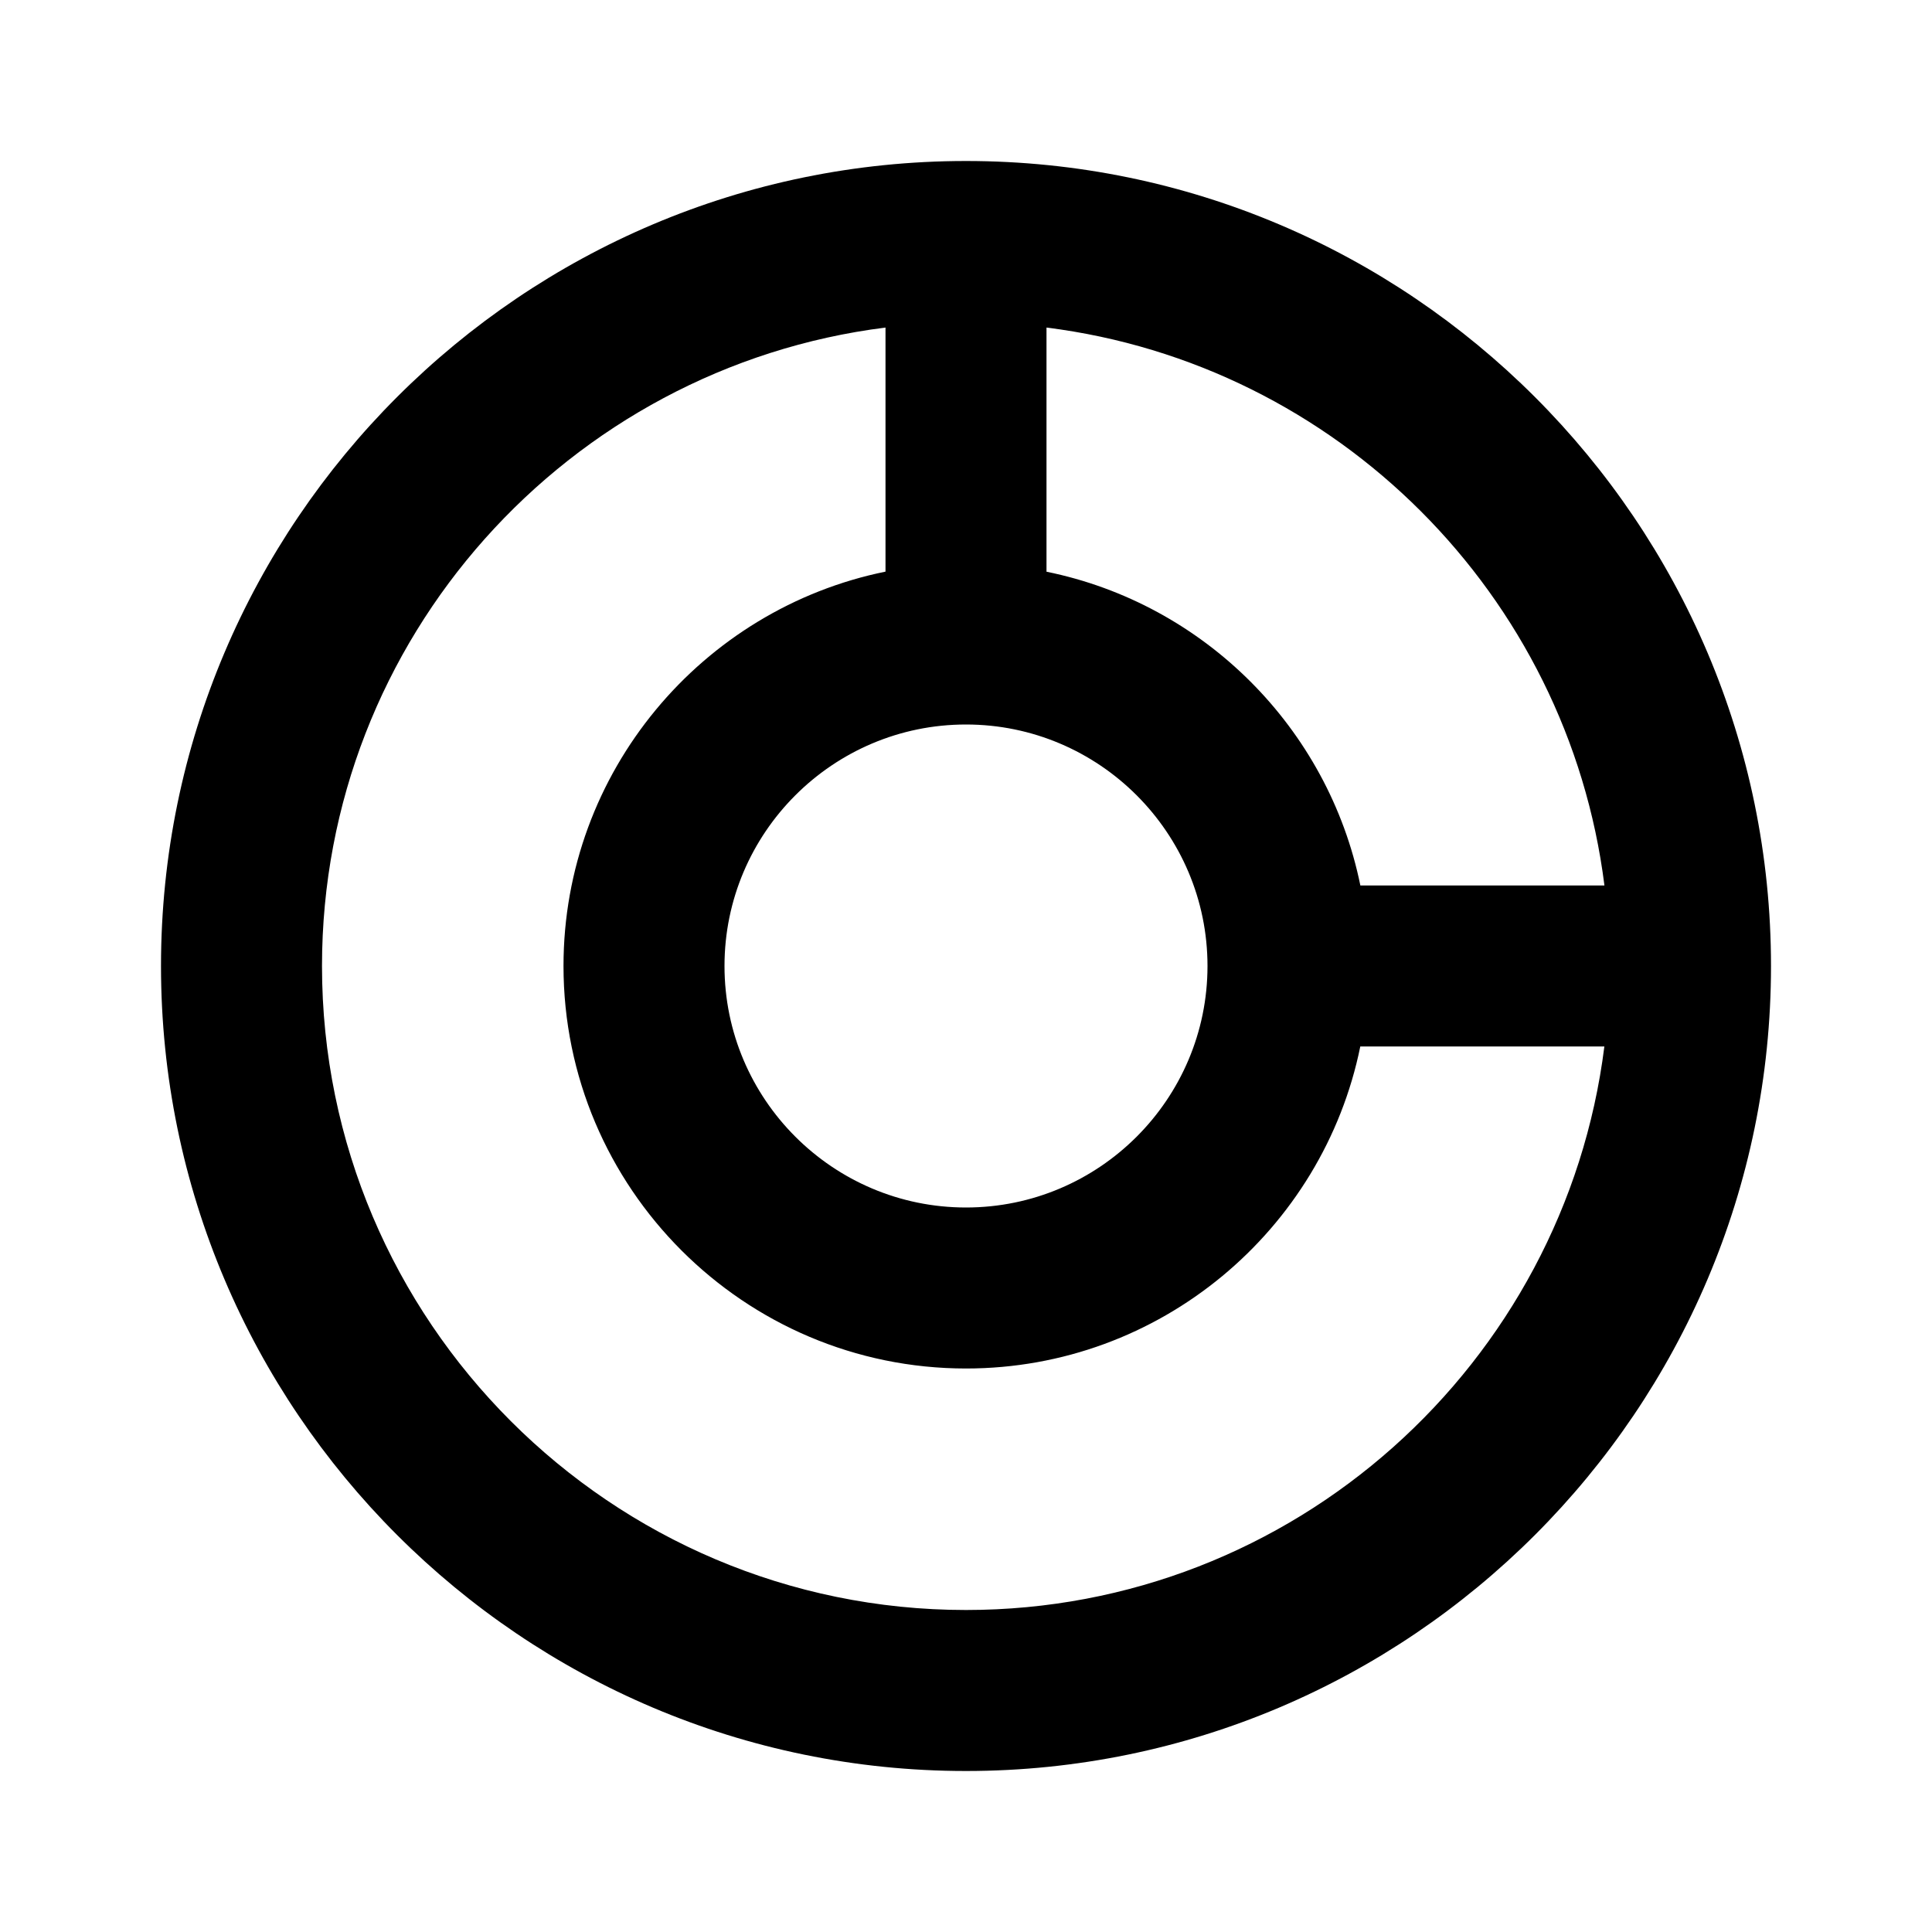 <svg xmlns="http://www.w3.org/2000/svg" width="24" height="24" viewBox="0 0 24 24"><path d="M12,2C6.486,2,2,6.486,2,12s4.486,10,10,10s10-4.486,10-10S17.514,2,12,2z M19.931,11h-3.032 C16.5,9.044,14.956,7.5,13,7.102V4.069C16.611,4.522,19.478,7.389,19.931,11z M12,9c1.654,0,3,1.346,3,3s-1.346,3-3,3s-3-1.346-3-3 S10.346,9,12,9z M12,20c-4.411,0-8-3.589-8-8c0-4.072,3.061-7.436,7-7.931v3.032C8.721,7.565,7,9.586,7,12c0,2.757,2.243,5,5,5 c2.414,0,4.435-1.721,4.898-4h3.032C19.436,16.939,16.072,20,12,20z"/></svg>